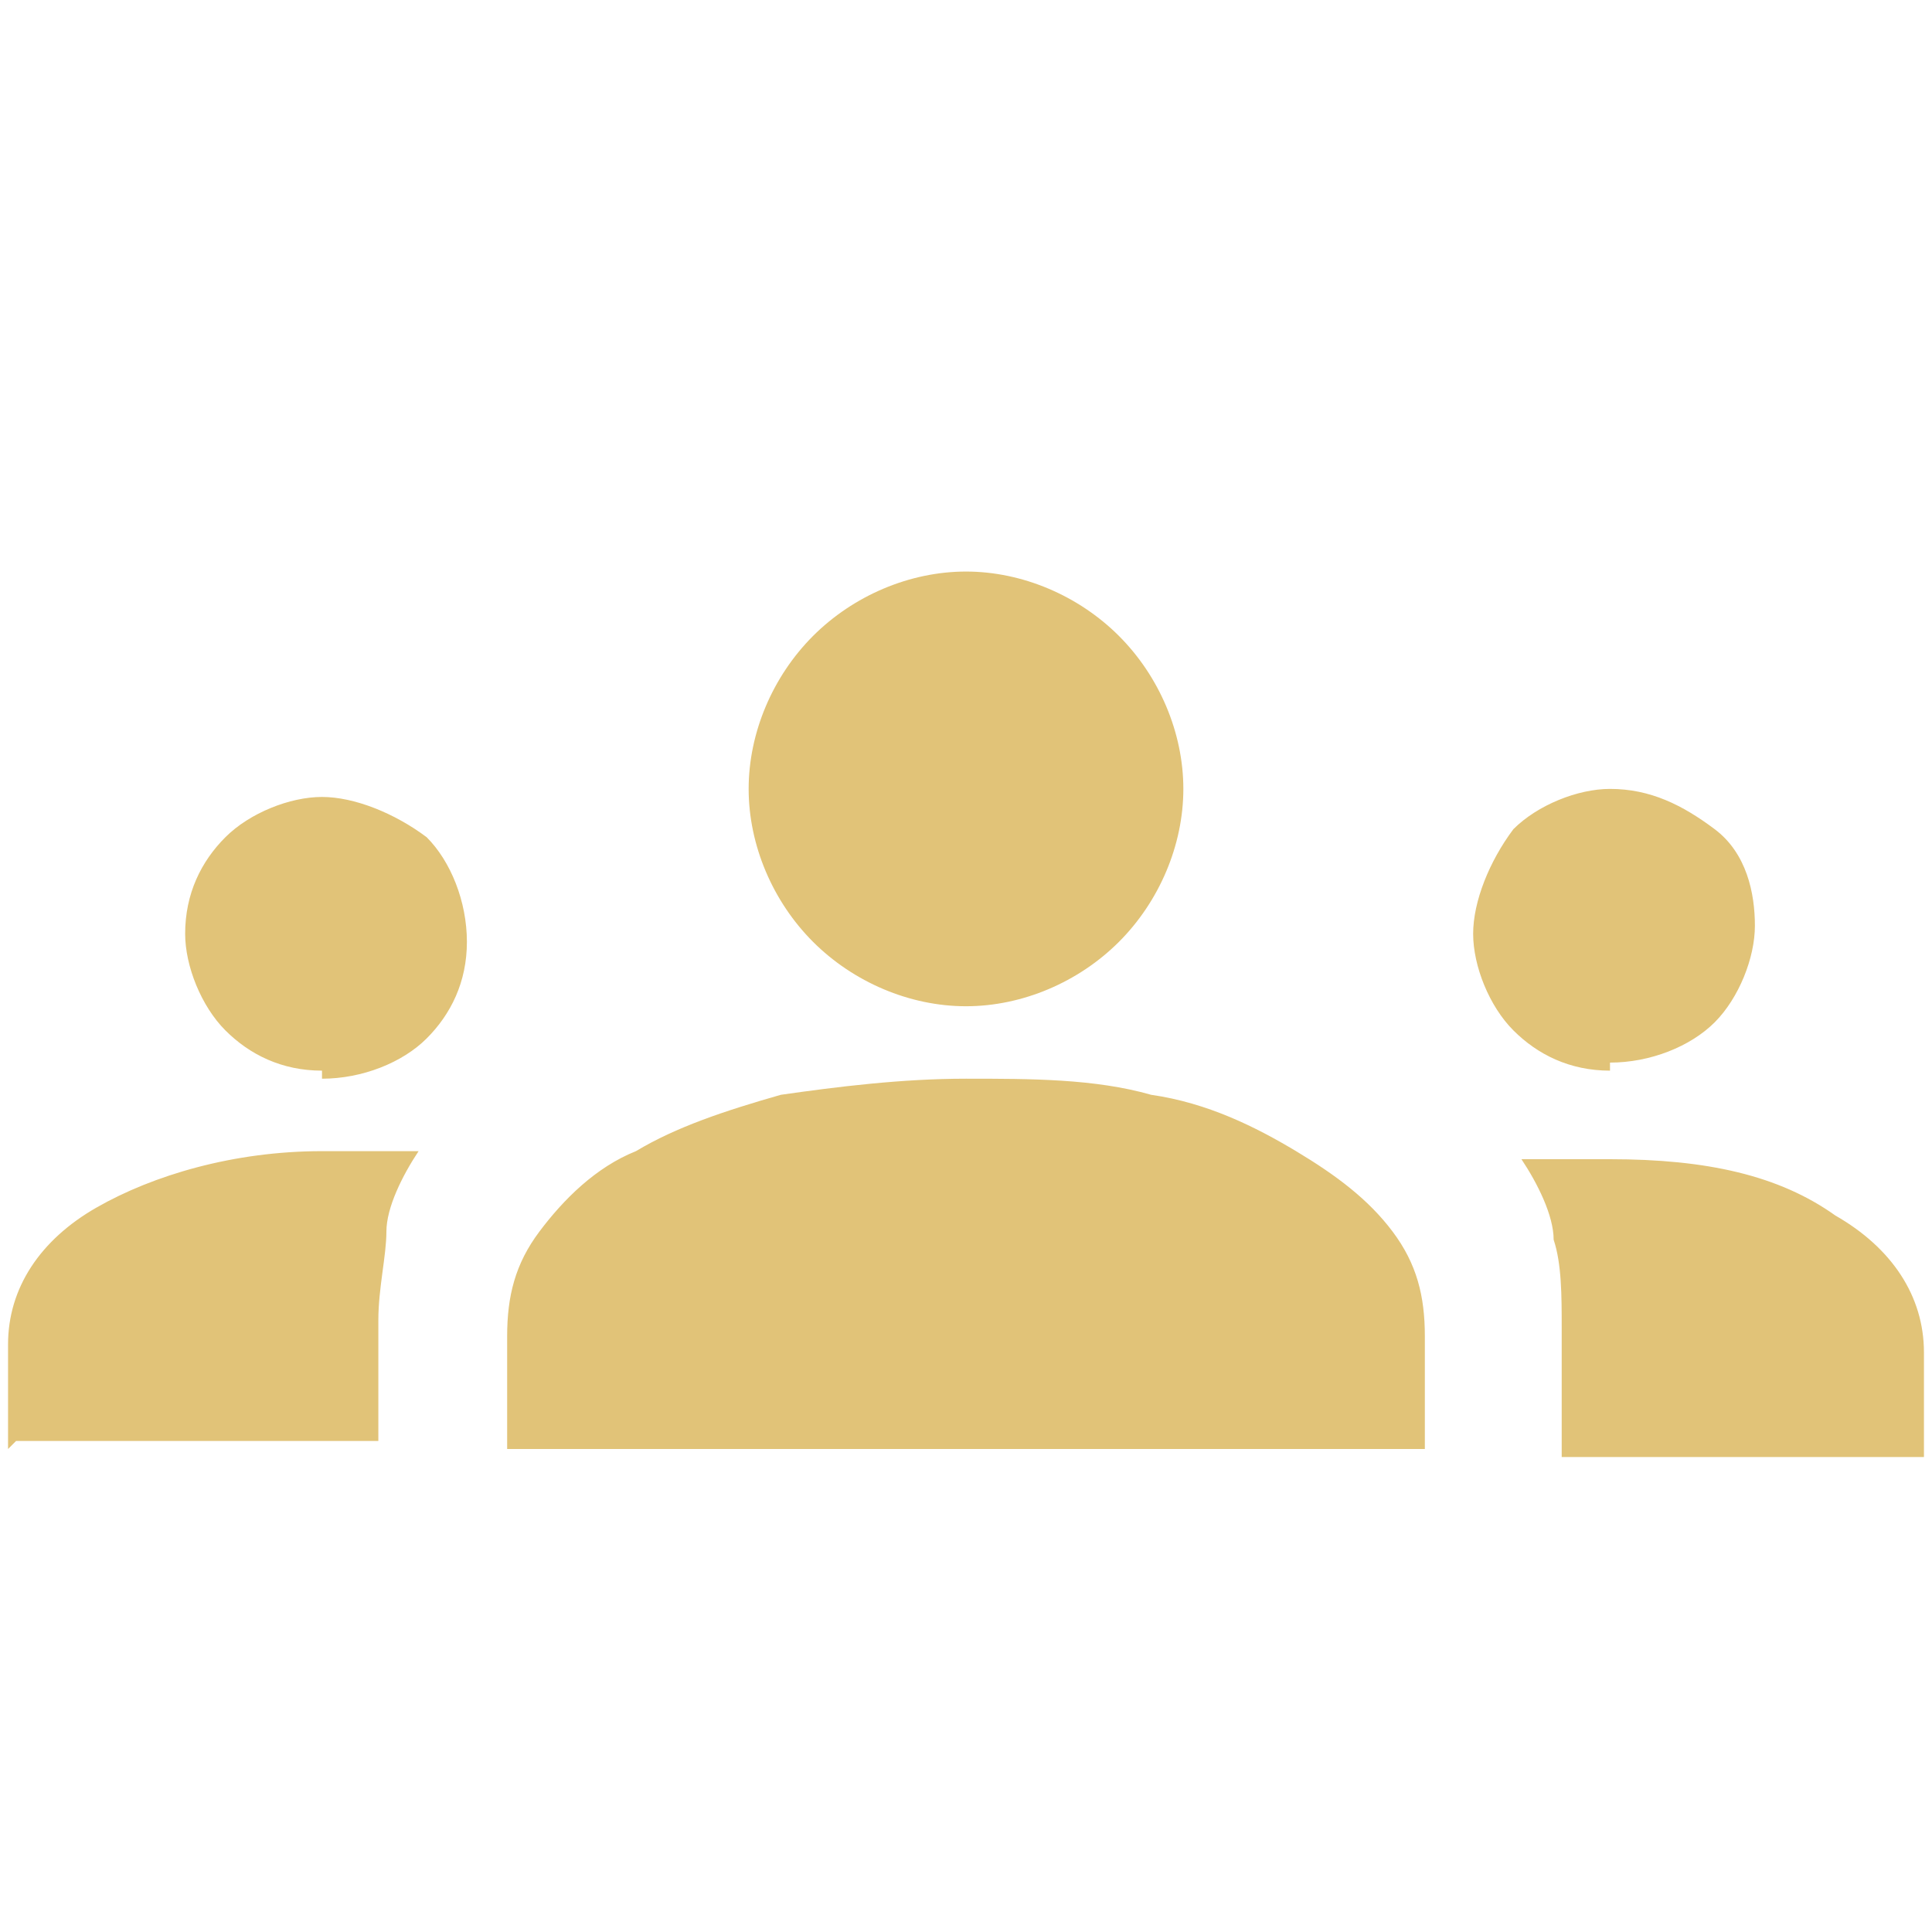 <?xml version="1.0" encoding="UTF-8"?>
<svg id="Layer_1" xmlns="http://www.w3.org/2000/svg" version="1.1" viewBox="0 0 24 24">
  <!-- Generator: Adobe Illustrator 29.6.1, SVG Export Plug-In . SVG Version: 2.1.1 Build 9)  -->
  <defs>
    <style>
      .st0 {
        fill: #e1c378;
      }
    </style>
  </defs>
  <path class="st0" d="M.1,18v-1.3c0-.7.4-1.3,1.1-1.7.7-.4,1.7-.7,2.8-.7s.4,0,.6,0c.2,0,.4,0,.6,0-.2.3-.4.7-.4,1,0,.3-.1.7-.1,1.1v1.5s-4.5,0-4.5,0ZM6.3,18v-1.4c0-.5.1-.9.4-1.3.3-.4.7-.8,1.2-1,.5-.3,1.1-.5,1.8-.7.7-.1,1.5-.2,2.3-.2s1.6,0,2.3.2c.7.1,1.3.4,1.8.7.5.3.9.6,1.2,1,.3.4.4.8.4,1.3v1.4s-11.4,0-11.4,0ZM19.4,18v-1.5c0-.4,0-.8-.1-1.1,0-.3-.2-.7-.4-1,.2,0,.4,0,.6,0s.4,0,.5,0c1.2,0,2.1.2,2.8.7.7.4,1.1,1,1.1,1.7v1.3h-4.5ZM4,13.3c-.5,0-.9-.2-1.2-.5-.3-.3-.5-.8-.5-1.2,0-.5.2-.9.5-1.2.3-.3.8-.5,1.2-.5s.9.2,1.3.5c.3.3.5.8.5,1.3,0,.5-.2.9-.5,1.2-.3.3-.8.5-1.3.5ZM20,13.3c-.5,0-.9-.2-1.2-.5-.3-.3-.5-.8-.5-1.2s.2-.9.5-1.3c.3-.3.8-.5,1.2-.5.5,0,.9.2,1.3.5s.5.8.5,1.2-.2.9-.5,1.2c-.3.3-.8.5-1.3.5ZM12,12.5c-.7,0-1.4-.3-1.9-.8-.5-.5-.8-1.2-.8-1.9s.3-1.4.8-1.9c.5-.5,1.2-.8,1.9-.8s1.4.3,1.9.8c.5.5.8,1.2.8,1.9s-.3,1.4-.8,1.9c-.5.5-1.2.8-1.9.8Z"/>
</svg>